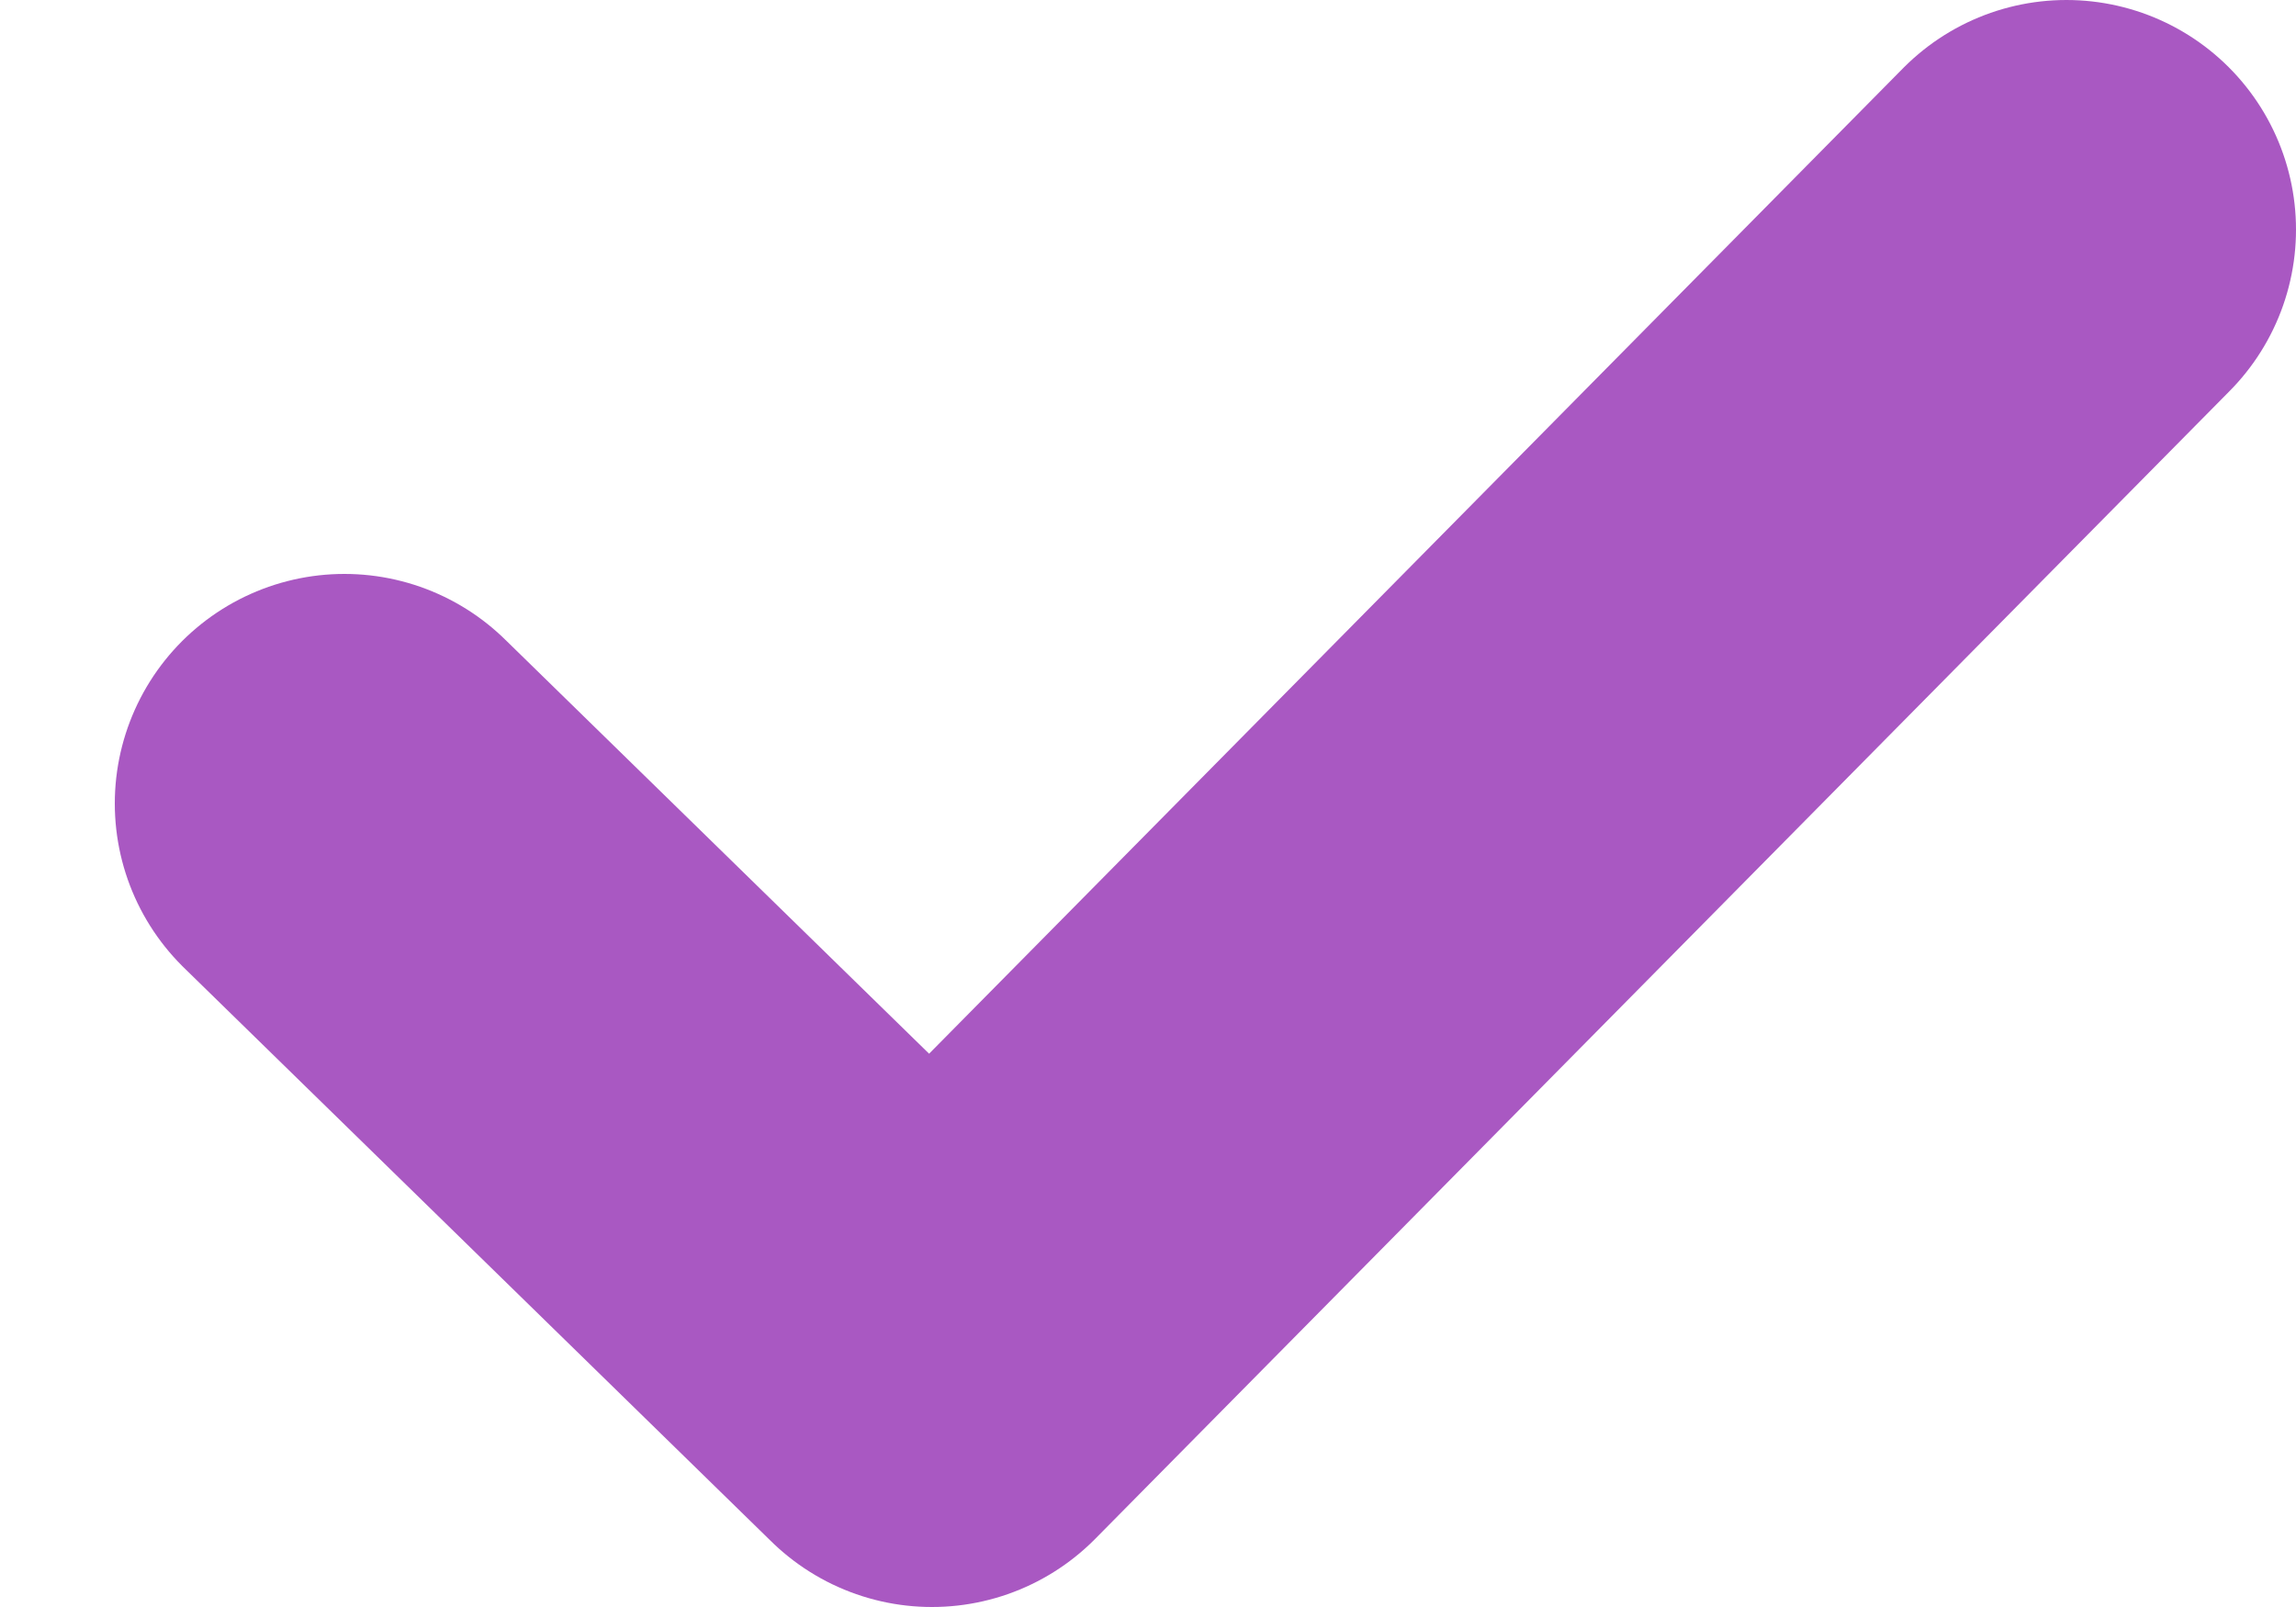 <?xml version="1.0" encoding="UTF-8"?> <svg xmlns="http://www.w3.org/2000/svg" width="10" height="7" viewBox="0 0 10 7" fill="none"> <path d="M1.5 3.5L4.059 6L9 1" stroke="#A958C2" stroke-width="2" stroke-linecap="round" stroke-linejoin="round"></path> </svg> 